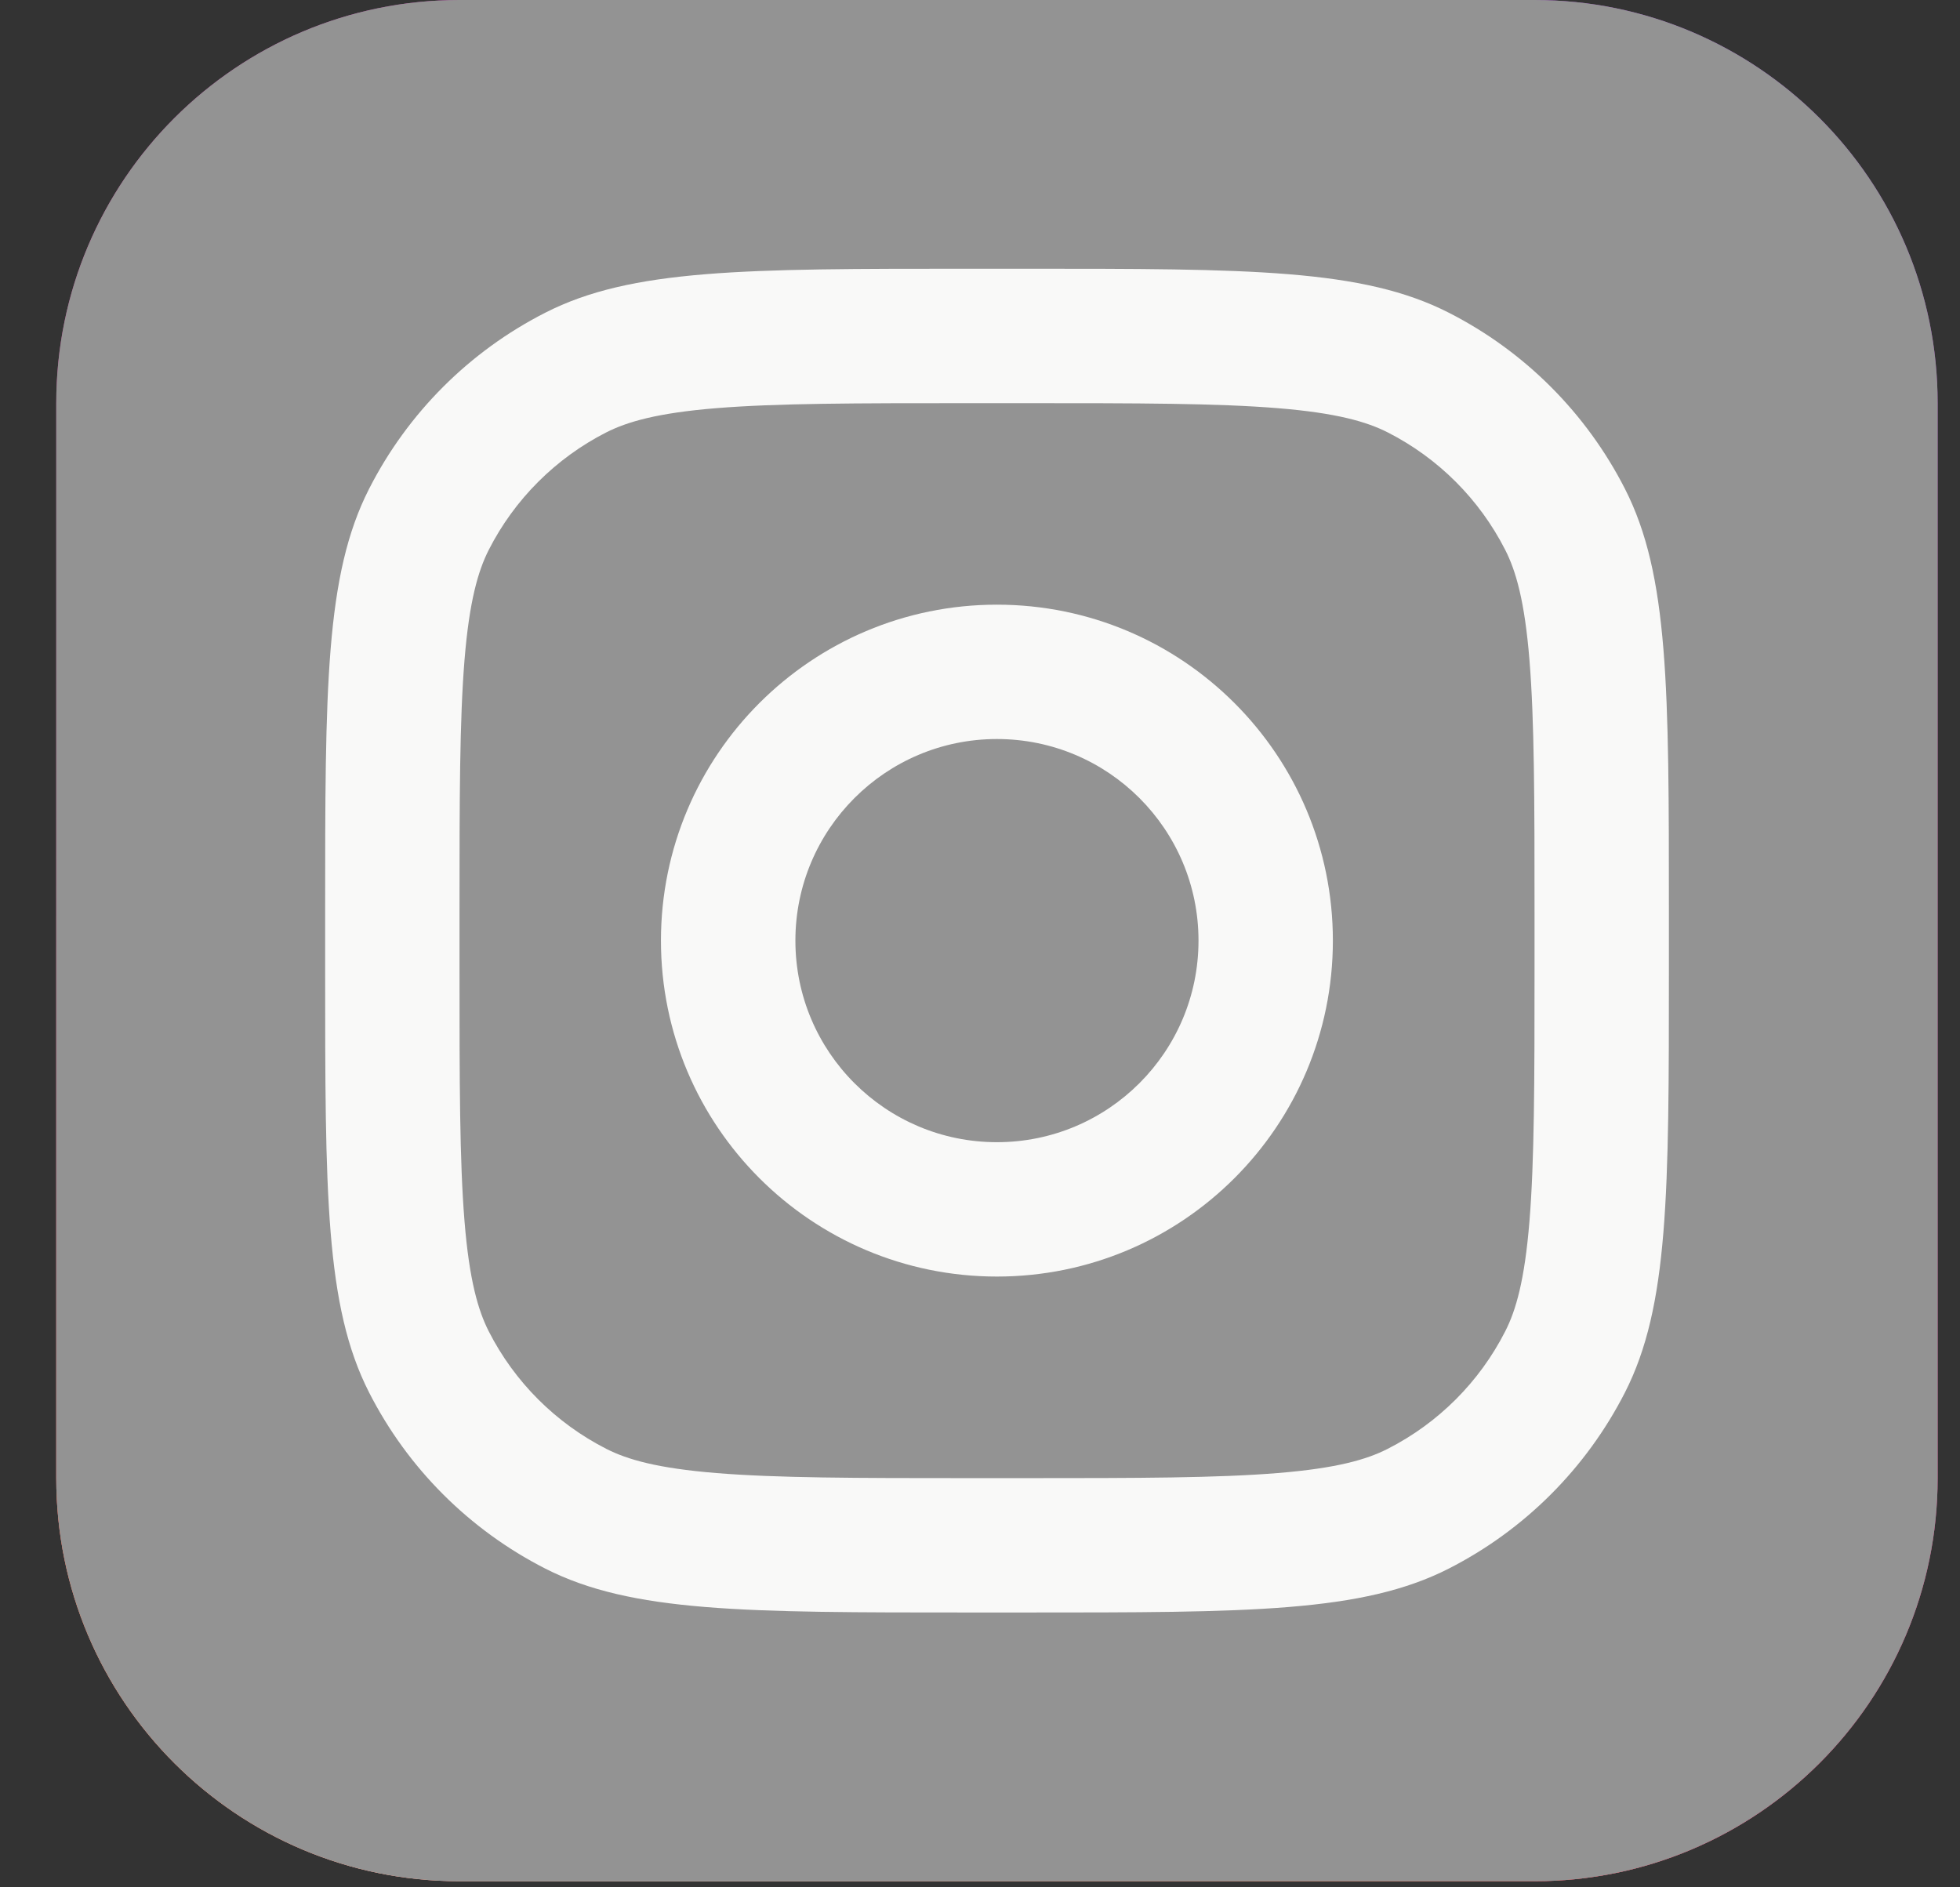 <svg width="27" height="26" viewBox="0 0 27 26" fill="none" xmlns="http://www.w3.org/2000/svg">
<rect x="0" y="0" width="27" height="26" fill="#333333" stroke="none"/>
<path d="M21.138 0H6.329C3.262 0 0.775 2.486 0.775 5.553V20.363C0.775 23.43 3.262 25.916 6.329 25.916H21.138C24.205 25.916 26.692 23.43 26.692 20.363V5.553C26.692 2.486 24.205 0 21.138 0Z" fill="url(#paint0_radial_124_722)"/>
<path d="M21.138 0H6.329C3.262 0 0.775 2.486 0.775 5.553V20.363C0.775 23.43 3.262 25.916 6.329 25.916H21.138C24.205 25.916 26.692 23.43 26.692 20.363V5.553C26.692 2.486 24.205 0 21.138 0Z" fill="url(#paint1_radial_124_722)"/>
<path d="M21.138 0H6.329C3.262 0 0.775 2.486 0.775 5.553V20.363C0.775 23.43 3.262 25.916 6.329 25.916H21.138C24.205 25.916 26.692 23.43 26.692 20.363V5.553C26.692 2.486 24.205 0 21.138 0Z" fill="#939393"/>
<path fill-rule="evenodd" clipRule="evenodd" d="M13.733 17.586C16.289 17.586 18.361 15.514 18.361 12.958C18.361 10.402 16.289 8.33 13.733 8.33C11.178 8.33 9.105 10.402 9.105 12.958C9.105 15.514 11.178 17.586 13.733 17.586ZM13.733 15.735C15.267 15.735 16.51 14.492 16.51 12.958C16.51 11.425 15.267 10.181 13.733 10.181C12.2 10.181 10.957 11.425 10.957 12.958C10.957 14.492 12.2 15.735 13.733 15.735Z" fill="#F9F9F8"/>
<path fill-rule="evenodd" clipRule="evenodd" d="M4.479 12.588C4.479 9.478 4.479 7.923 5.084 6.735C5.616 5.69 6.466 4.84 7.511 4.308C8.699 3.702 10.254 3.702 13.364 3.702H14.104C17.215 3.702 18.77 3.702 19.958 4.308C21.003 4.84 21.852 5.69 22.385 6.735C22.99 7.923 22.99 9.478 22.99 12.588V13.328C22.99 16.439 22.99 17.994 22.385 19.182C21.852 20.227 21.003 21.076 19.958 21.609C18.77 22.214 17.215 22.214 14.104 22.214H13.364C10.254 22.214 8.699 22.214 7.511 21.609C6.466 21.076 5.616 20.227 5.084 19.182C4.479 17.994 4.479 16.439 4.479 13.328V12.588ZM13.364 5.554H14.104C15.69 5.554 16.768 5.555 17.601 5.623C18.413 5.689 18.828 5.81 19.117 5.957C19.814 6.312 20.38 6.878 20.735 7.575C20.883 7.865 21.003 8.28 21.069 9.091C21.137 9.924 21.139 11.002 21.139 12.588V13.328C21.139 14.914 21.137 15.992 21.069 16.825C21.003 17.637 20.883 18.052 20.735 18.341C20.38 19.038 19.814 19.604 19.117 19.959C18.828 20.107 18.413 20.227 17.601 20.293C16.768 20.361 15.69 20.363 14.104 20.363H13.364C11.778 20.363 10.7 20.361 9.867 20.293C9.056 20.227 8.641 20.107 8.351 19.959C7.655 19.604 7.088 19.038 6.733 18.341C6.586 18.052 6.465 17.637 6.399 16.825C6.331 15.992 6.33 14.914 6.33 13.328V12.588C6.33 11.002 6.331 9.924 6.399 9.091C6.465 8.28 6.586 7.865 6.733 7.575C7.088 6.878 7.655 6.312 8.351 5.957C8.641 5.81 9.056 5.689 9.867 5.623C10.7 5.555 11.778 5.554 13.364 5.554Z" fill="#F9F9F8"/>
<defs>
<radialGradient id="paint0_radial_124_722" cx="0" cy="0" r="1" gradientUnits="userSpaceOnUse" gradientTransform="translate(10.031 19.437) rotate(-55.376) scale(23.62)">
<stop stop-color="#B13589"/>
<stop offset="0.793" stop-color="#C62F94"/>
<stop offset="1" stop-color="#8A3AC8"/>
</radialGradient>
<radialGradient id="paint1_radial_124_722" cx="0" cy="0" r="1" gradientUnits="userSpaceOnUse" gradientTransform="translate(9.106 26.842) rotate(-65.136) scale(20.913)">
<stop stop-color="#E0E8B7"/>
<stop offset="0.445" stop-color="#FB8A2E"/>
<stop offset="0.715" stop-color="#E2425C"/>
<stop offset="1" stop-color="#E2425C" stop-opacity="0"/>
</radialGradient>
</defs>
</svg>
